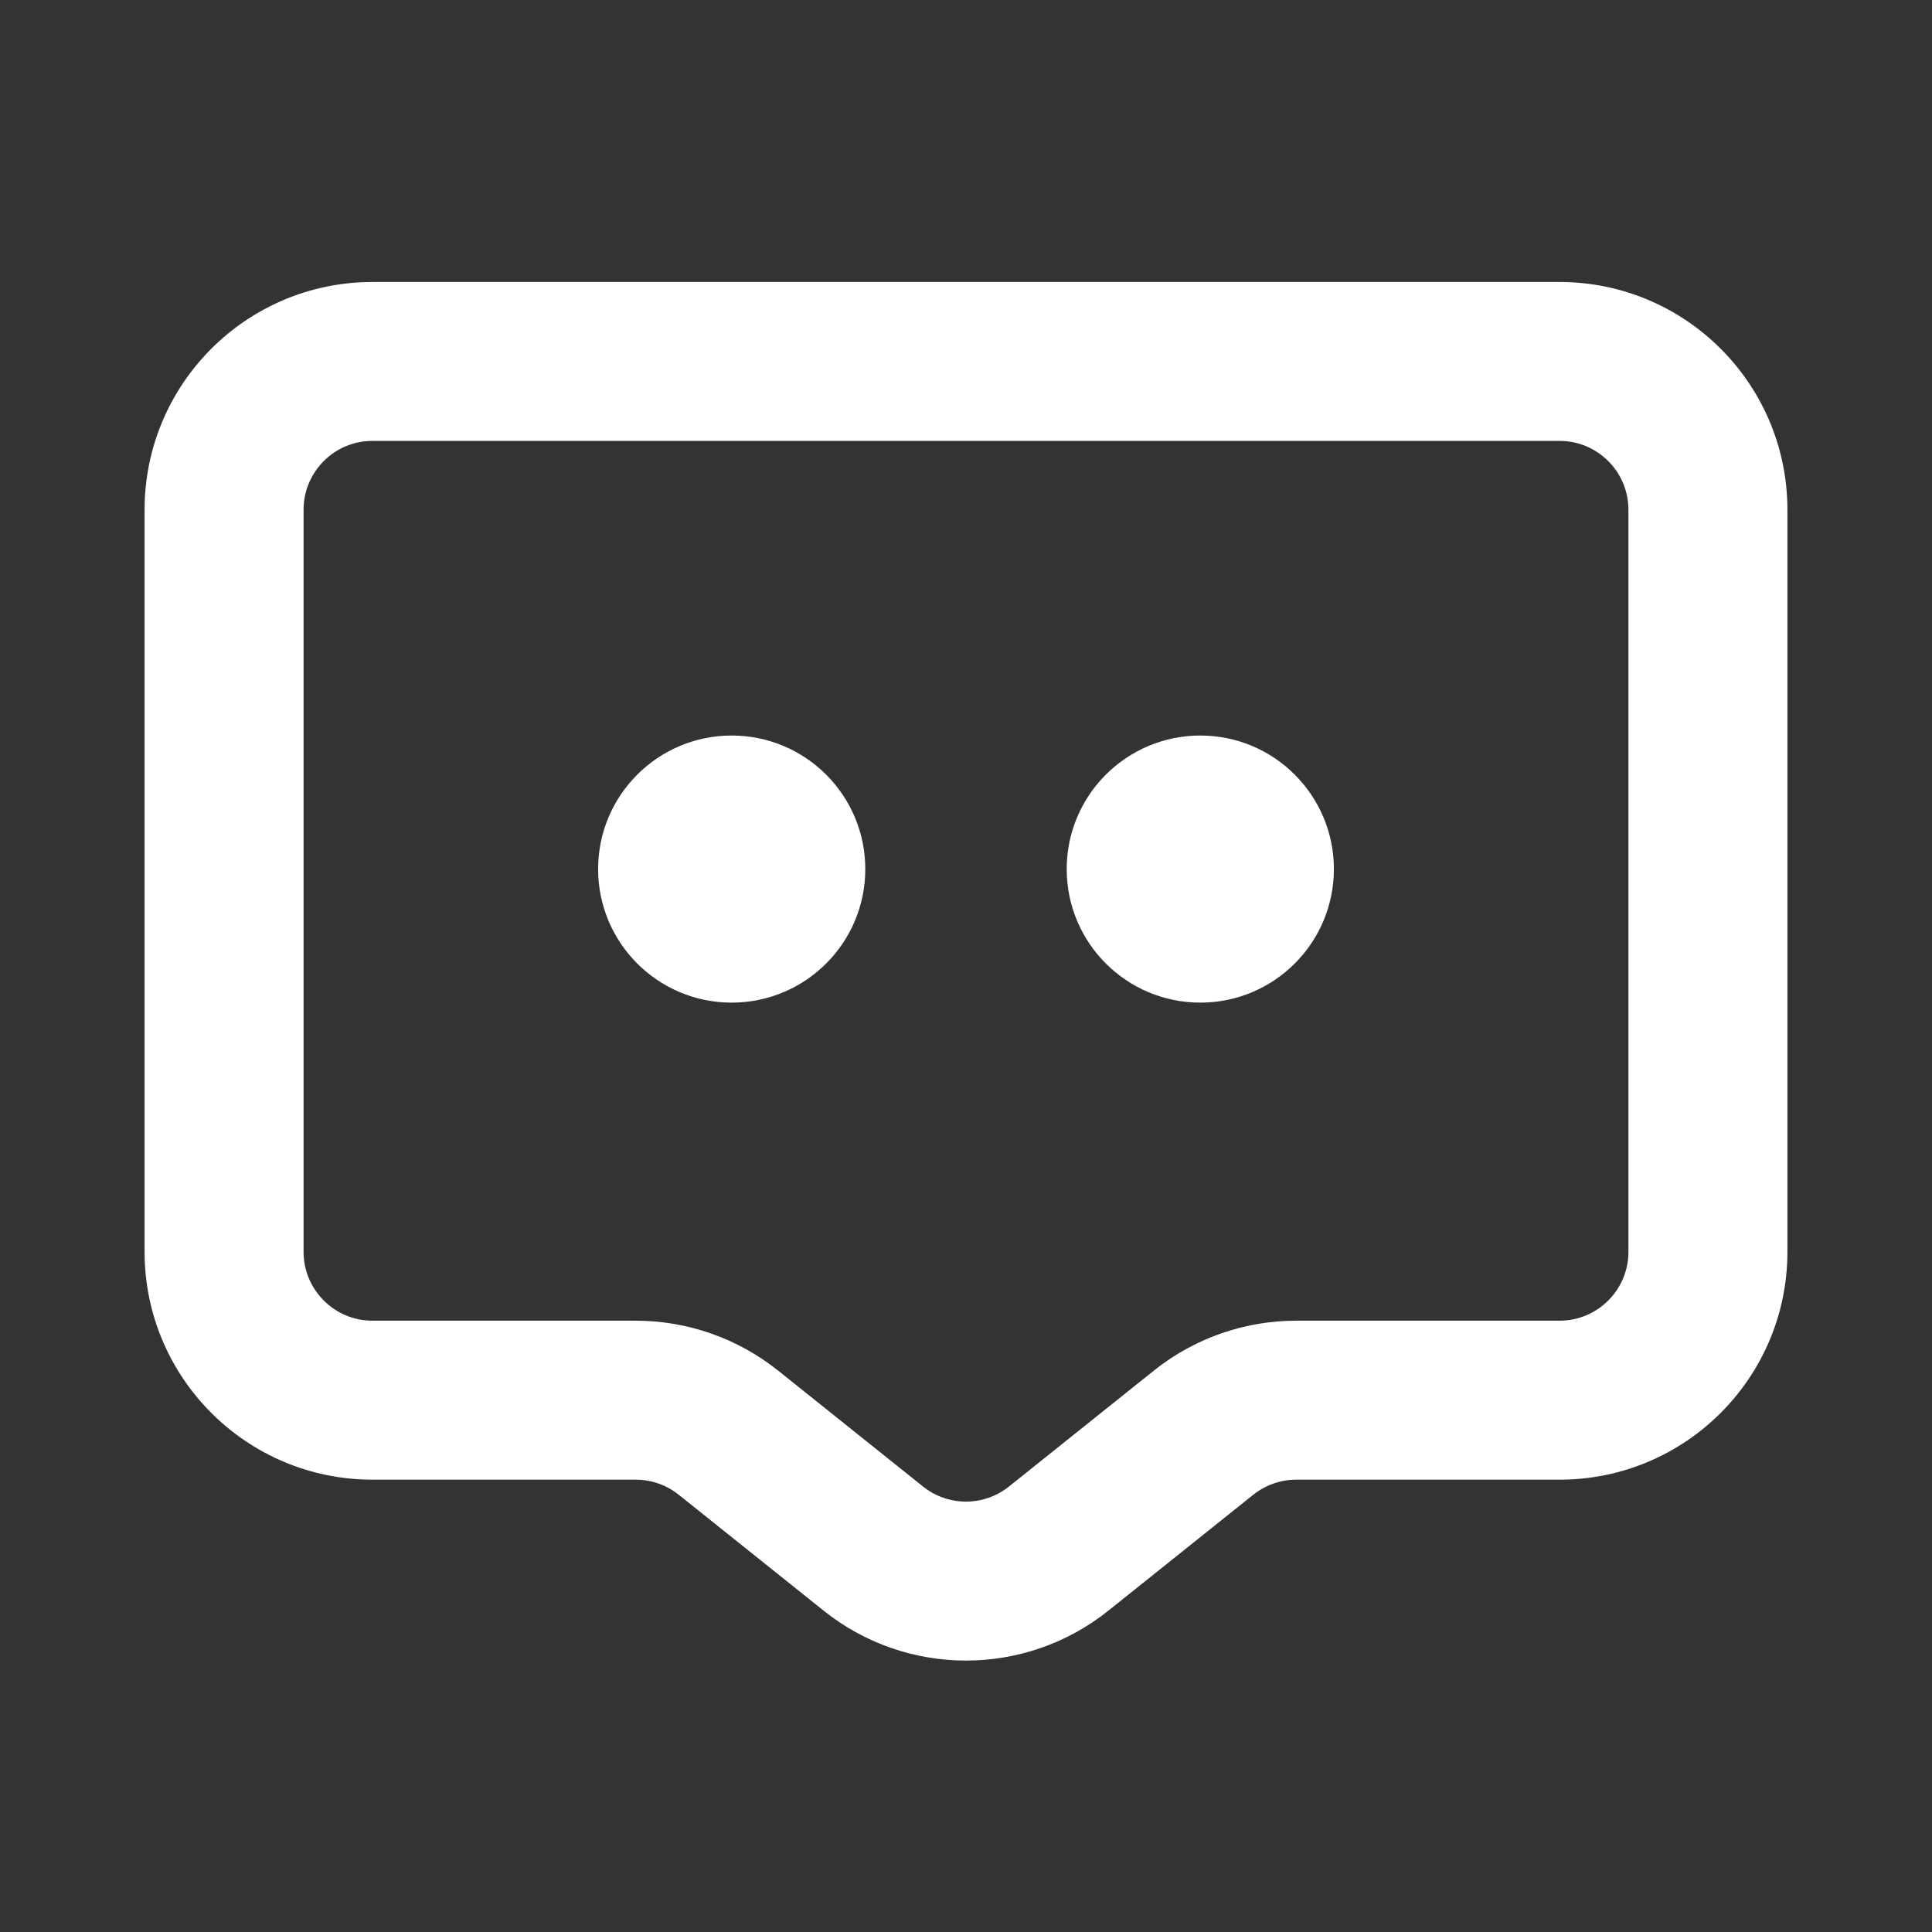 <svg xmlns="http://www.w3.org/2000/svg" width="800px" height="800px" viewBox="0 0 24 24" fill="none" stroke="#fff" stroke-width="0.408"><rect x="0" y="0" width="24" height="24" fill="#333333" stroke="none"/><g id="SVGRepo_bgCarrier" stroke-width="0"></g><g id="SVGRepo_tracerCarrier" stroke-linecap="round" stroke-linejoin="round"></g><g id="SVGRepo_iconCarrier"><path fill-rule="evenodd" clip-rule="evenodd" d="M2 6.333C2 4.883 3.176 3.707 4.627 3.707H19.373C20.824 3.707 22 4.883 22 6.333V15.55C22 17.001 20.824 18.177 19.373 18.177H16.608H16.103C15.862 18.177 15.629 18.259 15.441 18.409L13.641 19.849C12.682 20.616 11.318 20.616 10.359 19.849L8.559 18.409C8.371 18.259 8.138 18.177 7.897 18.177H7.392H4.627C3.176 18.177 2 17.001 2 15.55V6.333ZM4.627 5.273C4.041 5.273 3.567 5.748 3.567 6.333V15.55C3.567 16.135 4.041 16.61 4.627 16.61H7.392H7.897C8.494 16.61 9.072 16.813 9.538 17.185L11.338 18.625C11.725 18.935 12.275 18.935 12.662 18.625L14.462 17.185C14.928 16.813 15.506 16.61 16.103 16.61H16.608H19.373C19.959 16.61 20.433 16.135 20.433 15.55V6.333C20.433 5.748 19.959 5.273 19.373 5.273H4.627ZM10.545 10.796C10.545 11.6 9.893 12.251 9.089 12.251C8.286 12.251 7.634 11.6 7.634 10.796C7.634 9.992 8.286 9.341 9.089 9.341C9.893 9.341 10.545 9.992 10.545 10.796ZM14.911 12.251C15.714 12.251 16.366 11.6 16.366 10.796C16.366 9.992 15.714 9.341 14.911 9.341C14.107 9.341 13.455 9.992 13.455 10.796C13.455 11.6 14.107 12.251 14.911 12.251Z" fill="#fff"></path></g></svg>